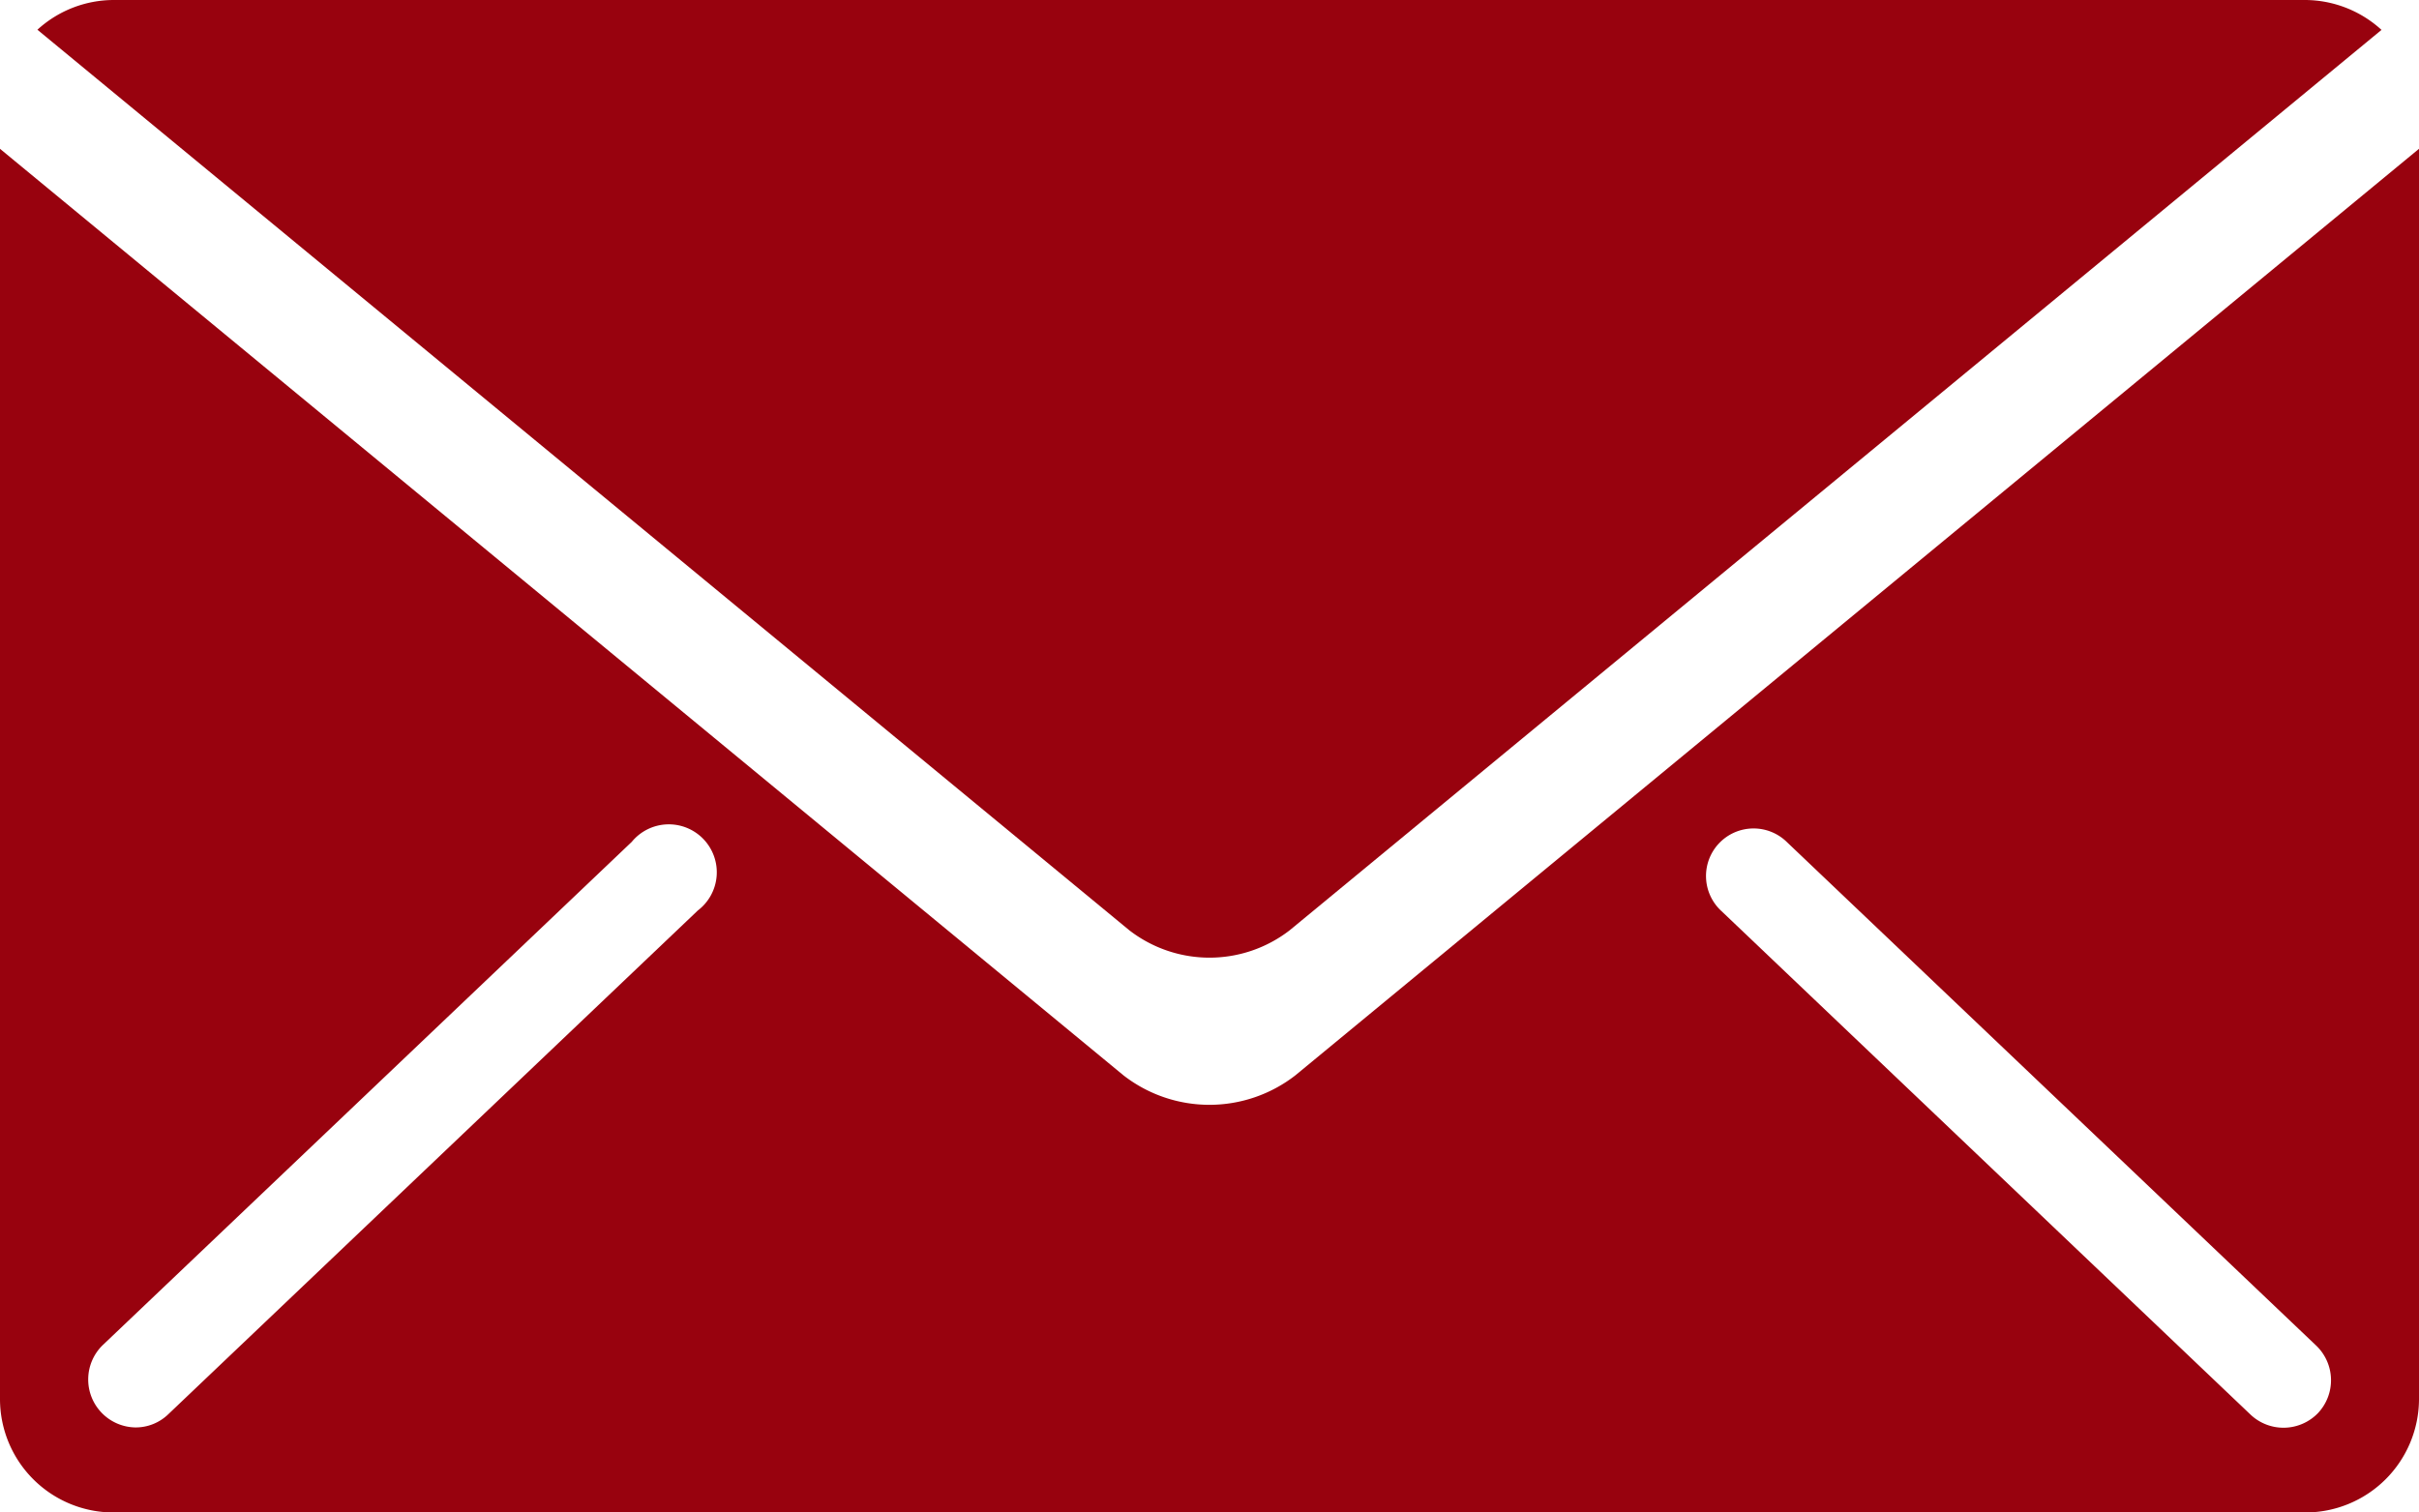 <?xml version="1.0" encoding="UTF-8"?> <svg xmlns="http://www.w3.org/2000/svg" width="30.261" height="18.925" viewBox="0 0 30.261 18.925"><g id="Gruppe_2372" data-name="Gruppe 2372" transform="translate(-102.591 -765.226)"><path id="Pfad_216" data-name="Pfad 216" d="M131.43,765.226H104.01a1.417,1.417,0,0,0-.951.372l13.659,11.268a1.64,1.64,0,0,0,2.007,0L132.383,765.6A1.424,1.424,0,0,0,131.43,765.226Z" fill="#98020e"></path><path id="Pfad_217" data-name="Pfad 217" d="M118.795,778.682a1.752,1.752,0,0,1-2.149,0l-14.055-11.594v15.645a1.42,1.42,0,0,0,1.419,1.418h27.42a1.422,1.422,0,0,0,1.422-1.418V767.088Zm-7.479-2.059-6.621,6.3a.586.586,0,0,1-.41.164.6.6,0,0,1-.412-1.027l6.621-6.3a.6.6,0,1,1,.822.862Zm20.272,6.285a.6.6,0,0,1-.843.019l-6.618-6.3a.595.595,0,1,1,.82-.862l6.621,6.3A.6.6,0,0,1,131.588,782.908Z" fill="#98020e"></path></g></svg> 